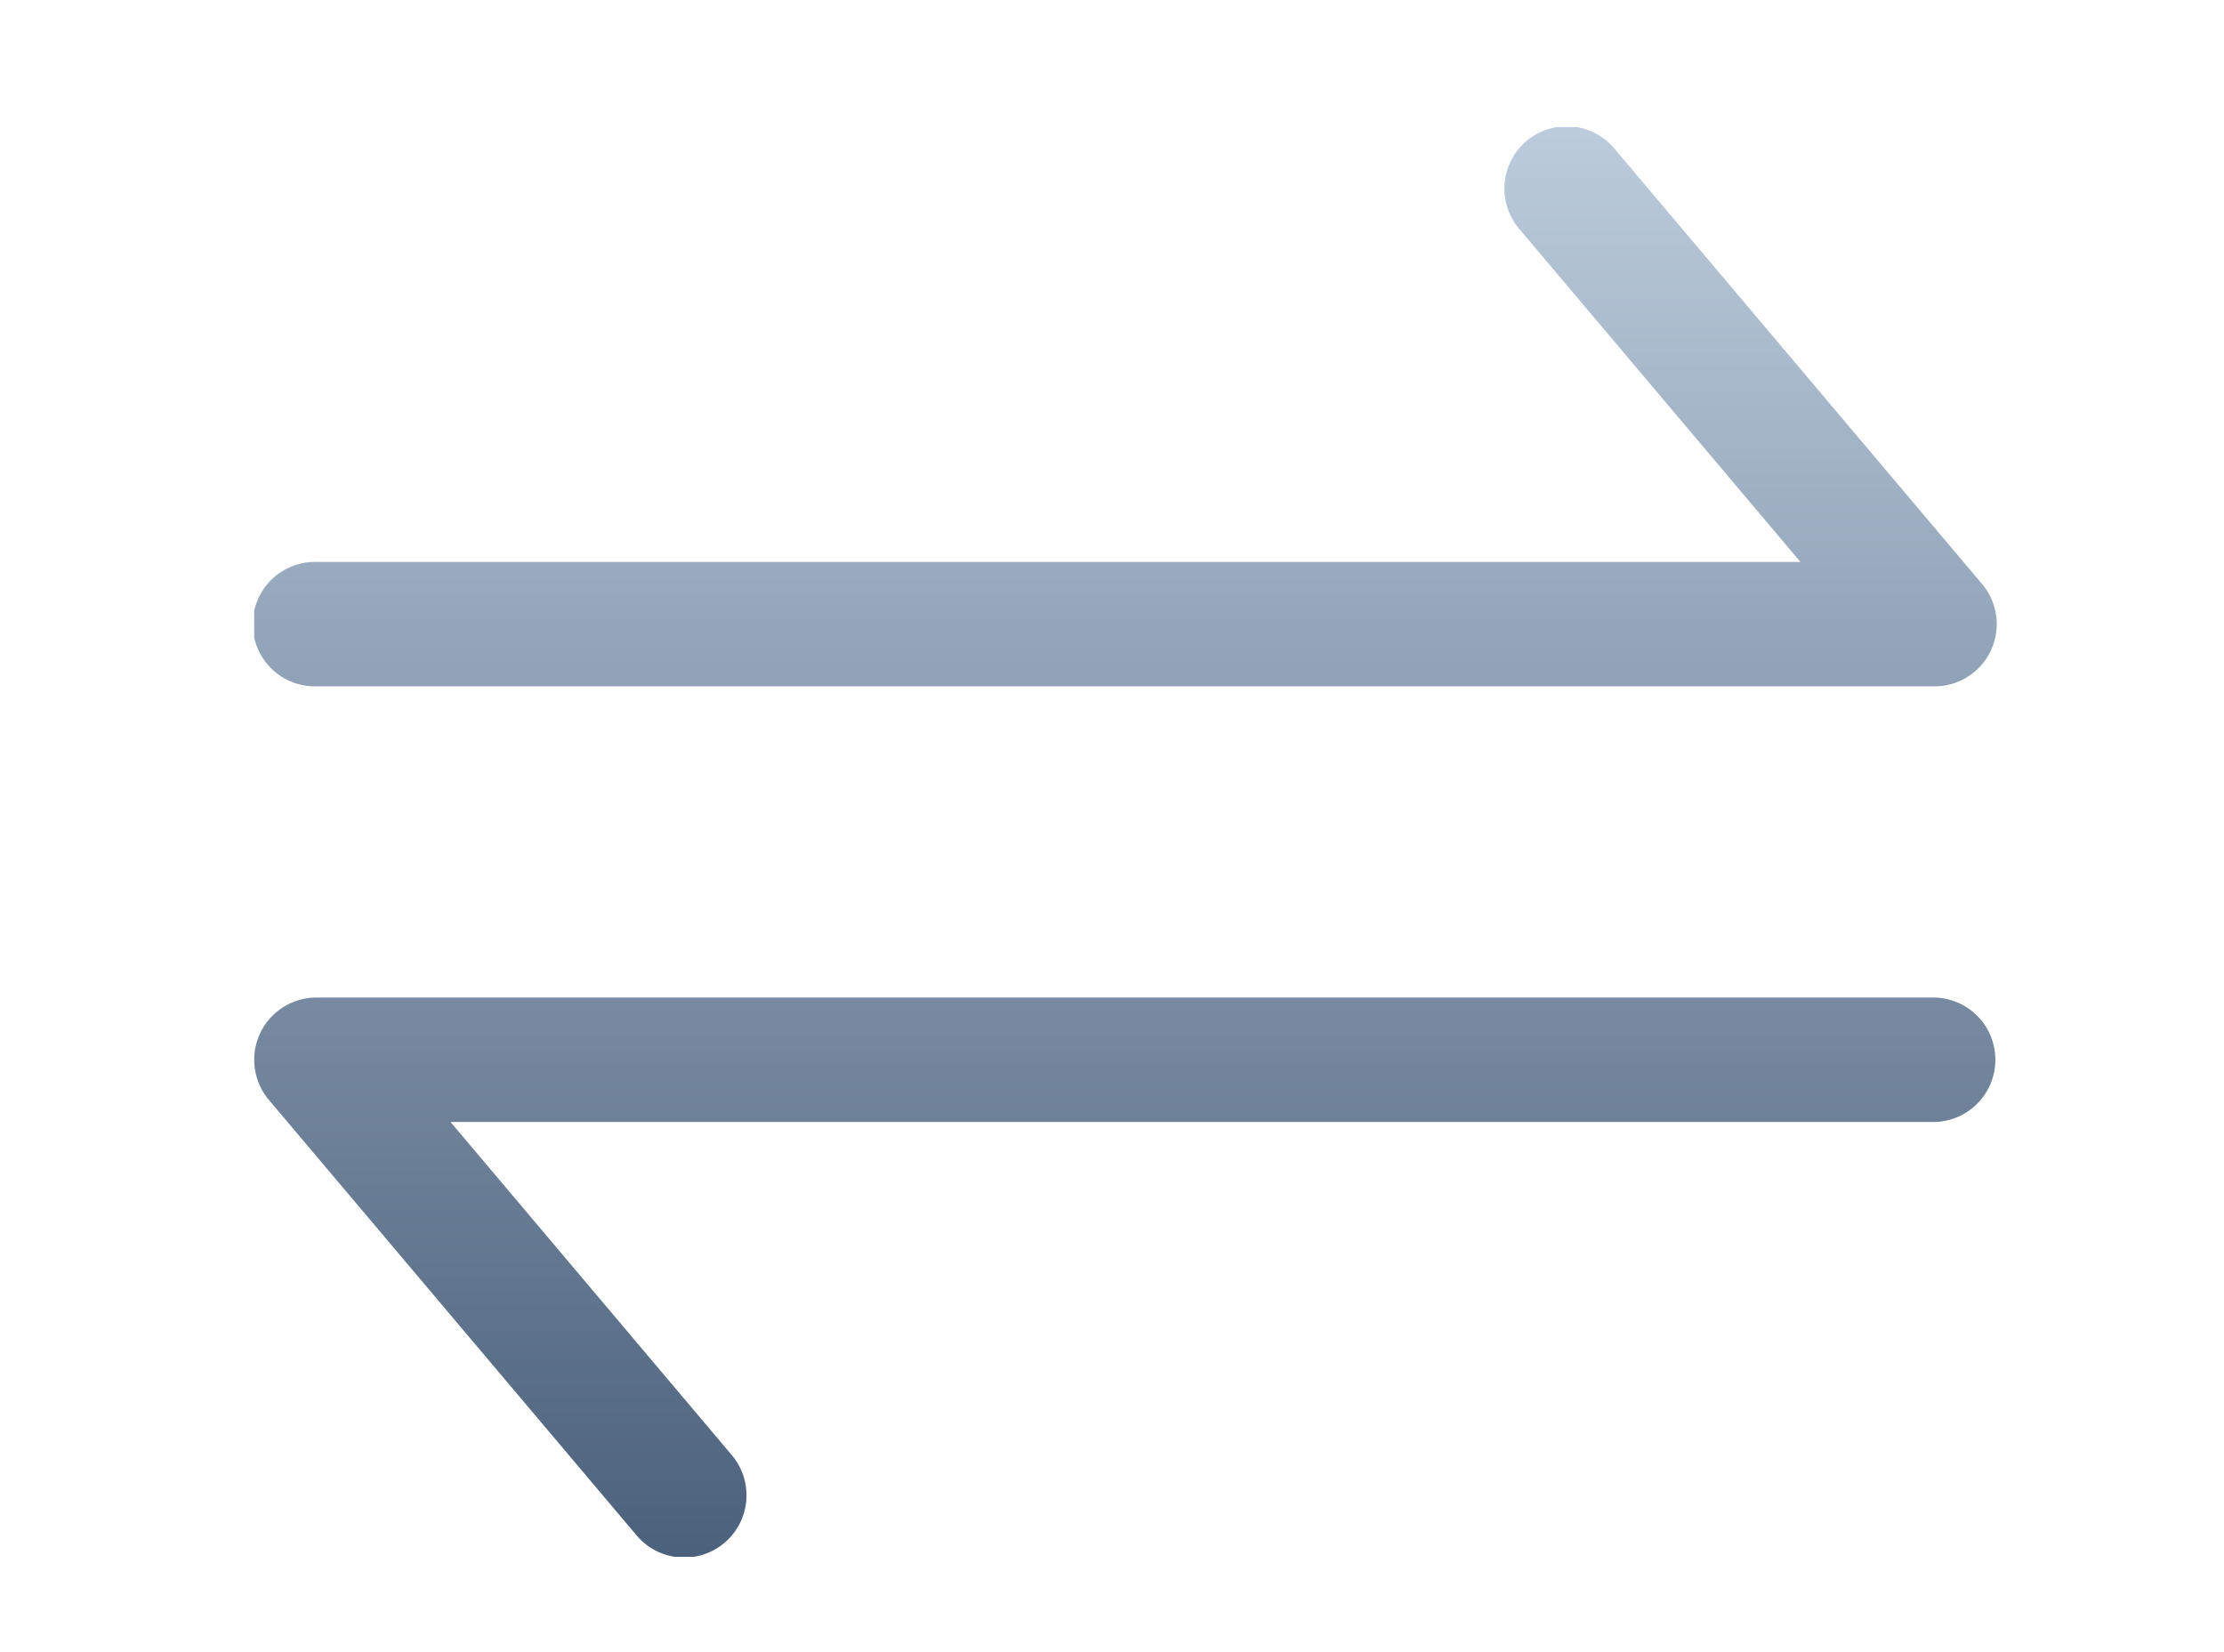 <svg xmlns="http://www.w3.org/2000/svg" xmlns:xlink="http://www.w3.org/1999/xlink" width="70" height="52" viewBox="0 0 70 52">
  <defs>
    <linearGradient id="linear-gradient" x1="0.5" x2="0.5" y2="1" gradientUnits="objectBoundingBox">
      <stop offset="0" stop-color="#bbcbdb"/>
      <stop offset="1" stop-color="#4c617c"/>
    </linearGradient>
    <clipPath id="clip-path">
      <rect id="矩形_35841" data-name="矩形 35841" width="70" height="52" transform="translate(368 13660)" fill="#fff" stroke="#707070" stroke-width="1" opacity="0.19"/>
    </clipPath>
    <clipPath id="clip-path-2">
      <rect id="矩形_35630" data-name="矩形 35630" width="54.847" height="45" fill="url(#linear-gradient)"/>
    </clipPath>
  </defs>
  <g id="蒙版组_56064" data-name="蒙版组 56064" transform="translate(-368 -13660)" clip-path="url(#clip-path)">
    <g id="组_61758" data-name="组 61758" transform="translate(376 13664)">
      <g id="组_61757" data-name="组 61757" clip-path="url(#clip-path-2)">
        <path id="路径_31285" data-name="路径 31285" d="M48.668,13.687H1.959a1.959,1.959,0,1,0,0,3.917H52.885a1.959,1.959,0,0,0,1.5-3.222L42.807.671A1.959,1.959,0,0,0,39.814,3.2ZM6.18,31.315H52.889a1.959,1.959,0,0,0,0-3.917H1.963a1.959,1.959,0,0,0-1.5,3.222L12.04,44.33A1.959,1.959,0,0,0,15.033,41.8Z" transform="translate(0 -0.001)" fill="url(#linear-gradient)"/>
      </g>
    </g>
  </g>
</svg>
